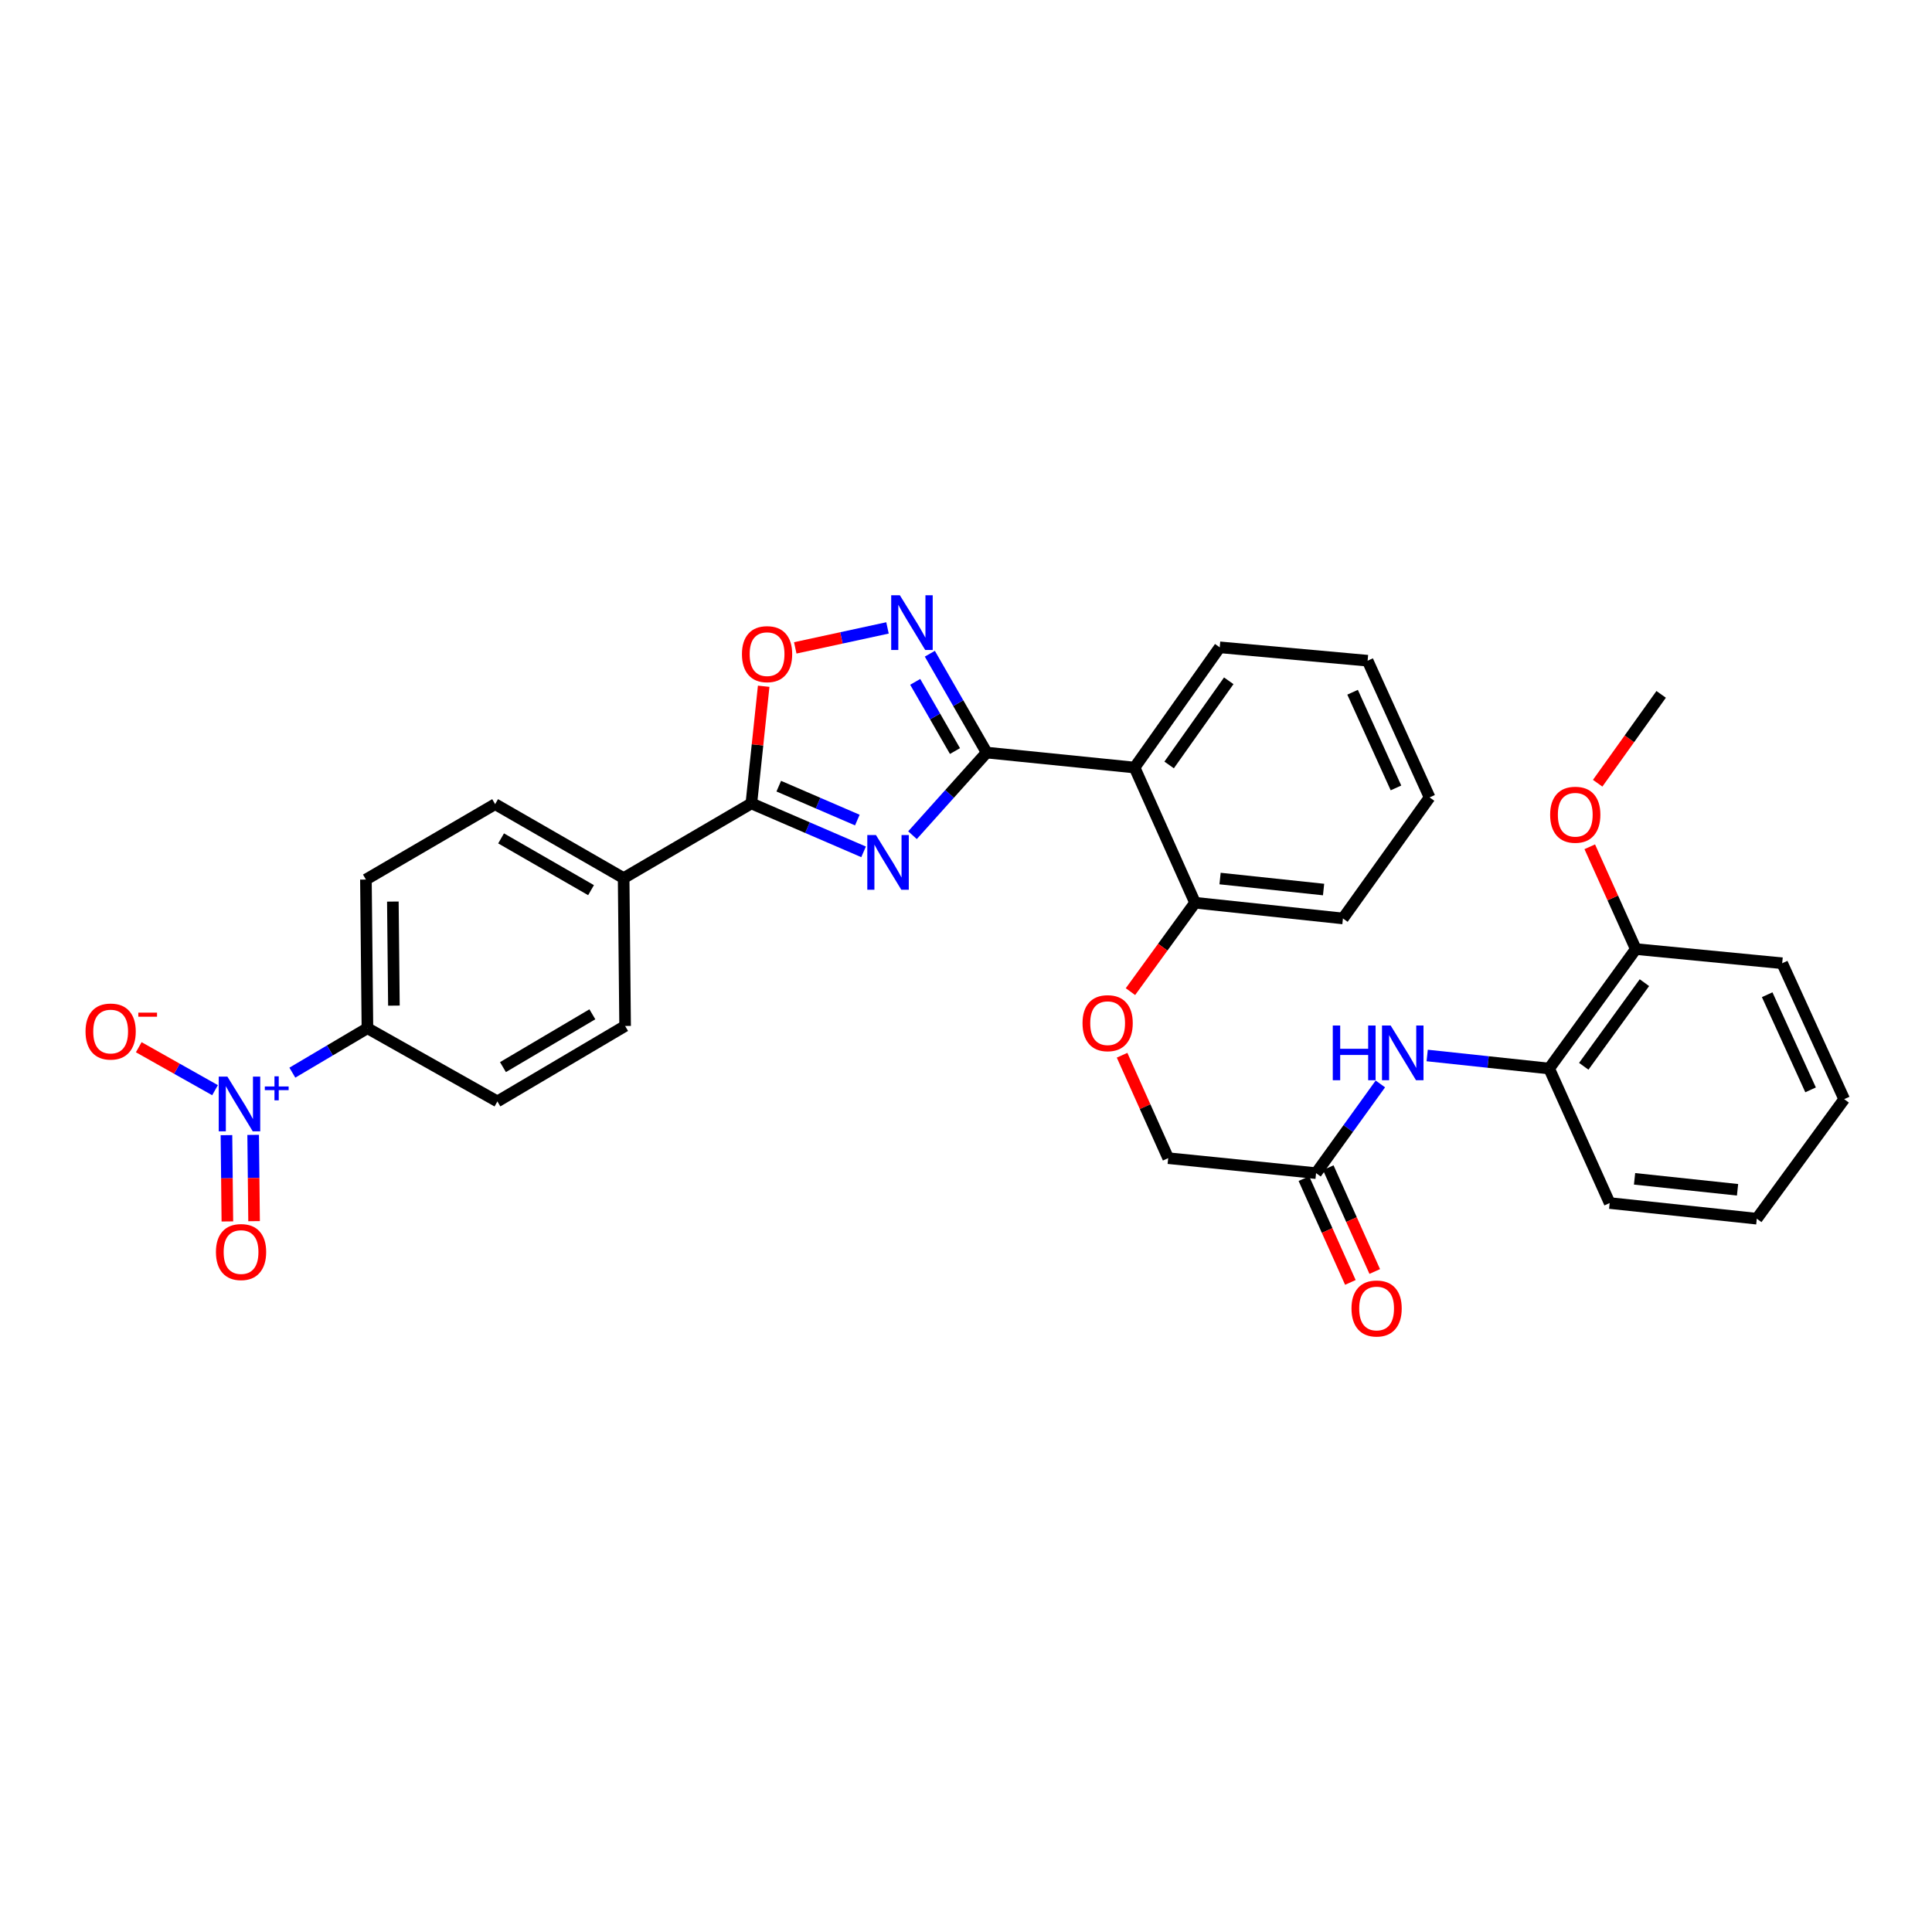 <?xml version='1.0' encoding='iso-8859-1'?>
<svg version='1.1' baseProfile='full'
              xmlns='http://www.w3.org/2000/svg'
                      xmlns:rdkit='http://www.rdkit.org/xml'
                      xmlns:xlink='http://www.w3.org/1999/xlink'
                  xml:space='preserve'
width='1000px' height='1000px' viewBox='0 0 1000 1000'>
<!-- END OF HEADER -->
<rect style='opacity:1.0;fill:#FFFFFF;stroke:none' width='1000' height='1000' x='0' y='0'> </rect>
<path class='bond-0' d='M 446.987,440.918 L 417.944,428.384' style='fill:none;fill-rule:evenodd;stroke:#0000FF;stroke-width:6px;stroke-linecap:butt;stroke-linejoin:miter;stroke-opacity:1' />
<path class='bond-0' d='M 417.944,428.384 L 388.901,415.85' style='fill:none;fill-rule:evenodd;stroke:#000000;stroke-width:6px;stroke-linecap:butt;stroke-linejoin:miter;stroke-opacity:1' />
<path class='bond-0' d='M 443.752,424.466 L 423.421,415.692' style='fill:none;fill-rule:evenodd;stroke:#0000FF;stroke-width:6px;stroke-linecap:butt;stroke-linejoin:miter;stroke-opacity:1' />
<path class='bond-0' d='M 423.421,415.692 L 403.091,406.918' style='fill:none;fill-rule:evenodd;stroke:#000000;stroke-width:6px;stroke-linecap:butt;stroke-linejoin:miter;stroke-opacity:1' />
<path class='bond-31' d='M 472.304,432.294 L 491.498,410.913' style='fill:none;fill-rule:evenodd;stroke:#0000FF;stroke-width:6px;stroke-linecap:butt;stroke-linejoin:miter;stroke-opacity:1' />
<path class='bond-31' d='M 491.498,410.913 L 510.693,389.532' style='fill:none;fill-rule:evenodd;stroke:#000000;stroke-width:6px;stroke-linecap:butt;stroke-linejoin:miter;stroke-opacity:1' />
<path class='bond-1' d='M 510.693,389.532 L 587.251,397.281' style='fill:none;fill-rule:evenodd;stroke:#000000;stroke-width:6px;stroke-linecap:butt;stroke-linejoin:miter;stroke-opacity:1' />
<path class='bond-32' d='M 510.693,389.532 L 495.986,363.949' style='fill:none;fill-rule:evenodd;stroke:#000000;stroke-width:6px;stroke-linecap:butt;stroke-linejoin:miter;stroke-opacity:1' />
<path class='bond-32' d='M 495.986,363.949 L 481.28,338.366' style='fill:none;fill-rule:evenodd;stroke:#0000FF;stroke-width:6px;stroke-linecap:butt;stroke-linejoin:miter;stroke-opacity:1' />
<path class='bond-32' d='M 494.296,388.746 L 484.002,370.838' style='fill:none;fill-rule:evenodd;stroke:#000000;stroke-width:6px;stroke-linecap:butt;stroke-linejoin:miter;stroke-opacity:1' />
<path class='bond-32' d='M 484.002,370.838 L 473.708,352.93' style='fill:none;fill-rule:evenodd;stroke:#0000FF;stroke-width:6px;stroke-linecap:butt;stroke-linejoin:miter;stroke-opacity:1' />
<path class='bond-27' d='M 459.367,325.006 L 435.498,330.174' style='fill:none;fill-rule:evenodd;stroke:#0000FF;stroke-width:6px;stroke-linecap:butt;stroke-linejoin:miter;stroke-opacity:1' />
<path class='bond-27' d='M 435.498,330.174 L 411.628,335.341' style='fill:none;fill-rule:evenodd;stroke:#FF0000;stroke-width:6px;stroke-linecap:butt;stroke-linejoin:miter;stroke-opacity:1' />
<path class='bond-2' d='M 388.901,415.85 L 392.089,385.528' style='fill:none;fill-rule:evenodd;stroke:#000000;stroke-width:6px;stroke-linecap:butt;stroke-linejoin:miter;stroke-opacity:1' />
<path class='bond-2' d='M 392.089,385.528 L 395.277,355.205' style='fill:none;fill-rule:evenodd;stroke:#FF0000;stroke-width:6px;stroke-linecap:butt;stroke-linejoin:miter;stroke-opacity:1' />
<path class='bond-6' d='M 388.901,415.85 L 322.795,454.51' style='fill:none;fill-rule:evenodd;stroke:#000000;stroke-width:6px;stroke-linecap:butt;stroke-linejoin:miter;stroke-opacity:1' />
<path class='bond-8' d='M 587.251,397.281 L 618.561,467.258' style='fill:none;fill-rule:evenodd;stroke:#000000;stroke-width:6px;stroke-linecap:butt;stroke-linejoin:miter;stroke-opacity:1' />
<path class='bond-17' d='M 587.251,397.281 L 631.332,335.053' style='fill:none;fill-rule:evenodd;stroke:#000000;stroke-width:6px;stroke-linecap:butt;stroke-linejoin:miter;stroke-opacity:1' />
<path class='bond-17' d='M 605.143,395.937 L 636,352.377' style='fill:none;fill-rule:evenodd;stroke:#000000;stroke-width:6px;stroke-linecap:butt;stroke-linejoin:miter;stroke-opacity:1' />
<path class='bond-3' d='M 714.473,561.046 L 697.834,584.133' style='fill:none;fill-rule:evenodd;stroke:#0000FF;stroke-width:6px;stroke-linecap:butt;stroke-linejoin:miter;stroke-opacity:1' />
<path class='bond-3' d='M 697.834,584.133 L 681.196,607.219' style='fill:none;fill-rule:evenodd;stroke:#000000;stroke-width:6px;stroke-linecap:butt;stroke-linejoin:miter;stroke-opacity:1' />
<path class='bond-7' d='M 738.706,546.32 L 770.271,549.695' style='fill:none;fill-rule:evenodd;stroke:#0000FF;stroke-width:6px;stroke-linecap:butt;stroke-linejoin:miter;stroke-opacity:1' />
<path class='bond-7' d='M 770.271,549.695 L 801.836,553.07' style='fill:none;fill-rule:evenodd;stroke:#000000;stroke-width:6px;stroke-linecap:butt;stroke-linejoin:miter;stroke-opacity:1' />
<path class='bond-4' d='M 190.182,532.197 L 189.399,455.254' style='fill:none;fill-rule:evenodd;stroke:#000000;stroke-width:6px;stroke-linecap:butt;stroke-linejoin:miter;stroke-opacity:1' />
<path class='bond-4' d='M 203.888,520.515 L 203.339,466.655' style='fill:none;fill-rule:evenodd;stroke:#000000;stroke-width:6px;stroke-linecap:butt;stroke-linejoin:miter;stroke-opacity:1' />
<path class='bond-28' d='M 190.182,532.197 L 257.448,570.096' style='fill:none;fill-rule:evenodd;stroke:#000000;stroke-width:6px;stroke-linecap:butt;stroke-linejoin:miter;stroke-opacity:1' />
<path class='bond-35' d='M 190.182,532.197 L 170.752,543.701' style='fill:none;fill-rule:evenodd;stroke:#000000;stroke-width:6px;stroke-linecap:butt;stroke-linejoin:miter;stroke-opacity:1' />
<path class='bond-35' d='M 170.752,543.701 L 151.322,555.205' style='fill:none;fill-rule:evenodd;stroke:#0000FF;stroke-width:6px;stroke-linecap:butt;stroke-linejoin:miter;stroke-opacity:1' />
<path class='bond-5' d='M 681.196,607.219 L 604.653,599.463' style='fill:none;fill-rule:evenodd;stroke:#000000;stroke-width:6px;stroke-linecap:butt;stroke-linejoin:miter;stroke-opacity:1' />
<path class='bond-11' d='M 674.888,610.044 L 686.919,636.91' style='fill:none;fill-rule:evenodd;stroke:#000000;stroke-width:6px;stroke-linecap:butt;stroke-linejoin:miter;stroke-opacity:1' />
<path class='bond-11' d='M 686.919,636.91 L 698.95,663.777' style='fill:none;fill-rule:evenodd;stroke:#FF0000;stroke-width:6px;stroke-linecap:butt;stroke-linejoin:miter;stroke-opacity:1' />
<path class='bond-11' d='M 687.504,604.395 L 699.535,631.261' style='fill:none;fill-rule:evenodd;stroke:#000000;stroke-width:6px;stroke-linecap:butt;stroke-linejoin:miter;stroke-opacity:1' />
<path class='bond-11' d='M 699.535,631.261 L 711.566,658.127' style='fill:none;fill-rule:evenodd;stroke:#FF0000;stroke-width:6px;stroke-linecap:butt;stroke-linejoin:miter;stroke-opacity:1' />
<path class='bond-14' d='M 322.795,454.51 L 323.555,531.037' style='fill:none;fill-rule:evenodd;stroke:#000000;stroke-width:6px;stroke-linecap:butt;stroke-linejoin:miter;stroke-opacity:1' />
<path class='bond-15' d='M 322.795,454.51 L 256.281,416.227' style='fill:none;fill-rule:evenodd;stroke:#000000;stroke-width:6px;stroke-linecap:butt;stroke-linejoin:miter;stroke-opacity:1' />
<path class='bond-15' d='M 305.922,460.748 L 259.362,433.95' style='fill:none;fill-rule:evenodd;stroke:#000000;stroke-width:6px;stroke-linecap:butt;stroke-linejoin:miter;stroke-opacity:1' />
<path class='bond-10' d='M 801.836,553.07 L 846.685,491.234' style='fill:none;fill-rule:evenodd;stroke:#000000;stroke-width:6px;stroke-linecap:butt;stroke-linejoin:miter;stroke-opacity:1' />
<path class='bond-10' d='M 819.753,551.911 L 851.147,508.625' style='fill:none;fill-rule:evenodd;stroke:#000000;stroke-width:6px;stroke-linecap:butt;stroke-linejoin:miter;stroke-opacity:1' />
<path class='bond-19' d='M 801.836,553.07 L 833.161,622.694' style='fill:none;fill-rule:evenodd;stroke:#000000;stroke-width:6px;stroke-linecap:butt;stroke-linejoin:miter;stroke-opacity:1' />
<path class='bond-9' d='M 618.561,467.258 L 601.84,490.261' style='fill:none;fill-rule:evenodd;stroke:#000000;stroke-width:6px;stroke-linecap:butt;stroke-linejoin:miter;stroke-opacity:1' />
<path class='bond-9' d='M 601.84,490.261 L 585.12,513.265' style='fill:none;fill-rule:evenodd;stroke:#FF0000;stroke-width:6px;stroke-linecap:butt;stroke-linejoin:miter;stroke-opacity:1' />
<path class='bond-20' d='M 618.561,467.258 L 695.104,475.391' style='fill:none;fill-rule:evenodd;stroke:#000000;stroke-width:6px;stroke-linecap:butt;stroke-linejoin:miter;stroke-opacity:1' />
<path class='bond-20' d='M 631.503,454.732 L 685.083,460.425' style='fill:none;fill-rule:evenodd;stroke:#000000;stroke-width:6px;stroke-linecap:butt;stroke-linejoin:miter;stroke-opacity:1' />
<path class='bond-16' d='M 580.784,546.185 L 592.718,572.824' style='fill:none;fill-rule:evenodd;stroke:#FF0000;stroke-width:6px;stroke-linecap:butt;stroke-linejoin:miter;stroke-opacity:1' />
<path class='bond-16' d='M 592.718,572.824 L 604.653,599.463' style='fill:none;fill-rule:evenodd;stroke:#000000;stroke-width:6px;stroke-linecap:butt;stroke-linejoin:miter;stroke-opacity:1' />
<path class='bond-18' d='M 846.685,491.234 L 834.77,464.764' style='fill:none;fill-rule:evenodd;stroke:#000000;stroke-width:6px;stroke-linecap:butt;stroke-linejoin:miter;stroke-opacity:1' />
<path class='bond-18' d='M 834.77,464.764 L 822.855,438.294' style='fill:none;fill-rule:evenodd;stroke:#FF0000;stroke-width:6px;stroke-linecap:butt;stroke-linejoin:miter;stroke-opacity:1' />
<path class='bond-21' d='M 846.685,491.234 L 922.452,498.575' style='fill:none;fill-rule:evenodd;stroke:#000000;stroke-width:6px;stroke-linecap:butt;stroke-linejoin:miter;stroke-opacity:1' />
<path class='bond-12' d='M 257.448,570.096 L 323.555,531.037' style='fill:none;fill-rule:evenodd;stroke:#000000;stroke-width:6px;stroke-linecap:butt;stroke-linejoin:miter;stroke-opacity:1' />
<path class='bond-12' d='M 260.333,552.336 L 306.607,524.995' style='fill:none;fill-rule:evenodd;stroke:#000000;stroke-width:6px;stroke-linecap:butt;stroke-linejoin:miter;stroke-opacity:1' />
<path class='bond-13' d='M 189.399,455.254 L 256.281,416.227' style='fill:none;fill-rule:evenodd;stroke:#000000;stroke-width:6px;stroke-linecap:butt;stroke-linejoin:miter;stroke-opacity:1' />
<path class='bond-23' d='M 631.332,335.053 L 707.875,341.98' style='fill:none;fill-rule:evenodd;stroke:#000000;stroke-width:6px;stroke-linecap:butt;stroke-linejoin:miter;stroke-opacity:1' />
<path class='bond-22' d='M 826.95,405.394 L 843.38,382.399' style='fill:none;fill-rule:evenodd;stroke:#FF0000;stroke-width:6px;stroke-linecap:butt;stroke-linejoin:miter;stroke-opacity:1' />
<path class='bond-22' d='M 843.38,382.399 L 859.809,359.405' style='fill:none;fill-rule:evenodd;stroke:#000000;stroke-width:6px;stroke-linecap:butt;stroke-linejoin:miter;stroke-opacity:1' />
<path class='bond-24' d='M 833.161,622.694 L 909.312,630.796' style='fill:none;fill-rule:evenodd;stroke:#000000;stroke-width:6px;stroke-linecap:butt;stroke-linejoin:miter;stroke-opacity:1' />
<path class='bond-24' d='M 846.046,610.163 L 899.352,615.835' style='fill:none;fill-rule:evenodd;stroke:#000000;stroke-width:6px;stroke-linecap:butt;stroke-linejoin:miter;stroke-opacity:1' />
<path class='bond-29' d='M 695.104,475.391 L 739.953,412.732' style='fill:none;fill-rule:evenodd;stroke:#000000;stroke-width:6px;stroke-linecap:butt;stroke-linejoin:miter;stroke-opacity:1' />
<path class='bond-30' d='M 922.452,498.575 L 954.545,568.929' style='fill:none;fill-rule:evenodd;stroke:#000000;stroke-width:6px;stroke-linecap:butt;stroke-linejoin:miter;stroke-opacity:1' />
<path class='bond-30' d='M 914.69,514.865 L 937.155,564.113' style='fill:none;fill-rule:evenodd;stroke:#000000;stroke-width:6px;stroke-linecap:butt;stroke-linejoin:miter;stroke-opacity:1' />
<path class='bond-25' d='M 707.875,341.98 L 739.953,412.732' style='fill:none;fill-rule:evenodd;stroke:#000000;stroke-width:6px;stroke-linecap:butt;stroke-linejoin:miter;stroke-opacity:1' />
<path class='bond-25' d='M 700.097,358.301 L 722.552,407.827' style='fill:none;fill-rule:evenodd;stroke:#000000;stroke-width:6px;stroke-linecap:butt;stroke-linejoin:miter;stroke-opacity:1' />
<path class='bond-26' d='M 909.312,630.796 L 954.545,568.929' style='fill:none;fill-rule:evenodd;stroke:#000000;stroke-width:6px;stroke-linecap:butt;stroke-linejoin:miter;stroke-opacity:1' />
<path class='bond-33' d='M 117.213,587.557 L 117.45,609.887' style='fill:none;fill-rule:evenodd;stroke:#0000FF;stroke-width:6px;stroke-linecap:butt;stroke-linejoin:miter;stroke-opacity:1' />
<path class='bond-33' d='M 117.45,609.887 L 117.688,632.216' style='fill:none;fill-rule:evenodd;stroke:#FF0000;stroke-width:6px;stroke-linecap:butt;stroke-linejoin:miter;stroke-opacity:1' />
<path class='bond-33' d='M 131.035,587.41 L 131.273,609.74' style='fill:none;fill-rule:evenodd;stroke:#0000FF;stroke-width:6px;stroke-linecap:butt;stroke-linejoin:miter;stroke-opacity:1' />
<path class='bond-33' d='M 131.273,609.74 L 131.51,632.069' style='fill:none;fill-rule:evenodd;stroke:#FF0000;stroke-width:6px;stroke-linecap:butt;stroke-linejoin:miter;stroke-opacity:1' />
<path class='bond-34' d='M 111.3,564.28 L 91.56,553.159' style='fill:none;fill-rule:evenodd;stroke:#0000FF;stroke-width:6px;stroke-linecap:butt;stroke-linejoin:miter;stroke-opacity:1' />
<path class='bond-34' d='M 91.56,553.159 L 71.821,542.038' style='fill:none;fill-rule:evenodd;stroke:#FF0000;stroke-width:6px;stroke-linecap:butt;stroke-linejoin:miter;stroke-opacity:1' />
<path  class='atom-0' d='M 453.394 432.224
L 462.674 447.224
Q 463.594 448.704, 465.074 451.384
Q 466.554 454.064, 466.634 454.224
L 466.634 432.224
L 470.394 432.224
L 470.394 460.544
L 466.514 460.544
L 456.554 444.144
Q 455.394 442.224, 454.154 440.024
Q 452.954 437.824, 452.594 437.144
L 452.594 460.544
L 448.914 460.544
L 448.914 432.224
L 453.394 432.224
' fill='#0000FF'/>
<path  class='atom-2' d='M 465.765 308.106
L 475.045 323.106
Q 475.965 324.586, 477.445 327.266
Q 478.925 329.946, 479.005 330.106
L 479.005 308.106
L 482.765 308.106
L 482.765 336.426
L 478.885 336.426
L 468.925 320.026
Q 467.765 318.106, 466.525 315.906
Q 465.325 313.706, 464.965 313.026
L 464.965 336.426
L 461.285 336.426
L 461.285 308.106
L 465.765 308.106
' fill='#0000FF'/>
<path  class='atom-5' d='M 384.034 338.581
Q 384.034 331.781, 387.394 327.981
Q 390.754 324.181, 397.034 324.181
Q 403.314 324.181, 406.674 327.981
Q 410.034 331.781, 410.034 338.581
Q 410.034 345.461, 406.634 349.381
Q 403.234 353.261, 397.034 353.261
Q 390.794 353.261, 387.394 349.381
Q 384.034 345.501, 384.034 338.581
M 397.034 350.061
Q 401.354 350.061, 403.674 347.181
Q 406.034 344.261, 406.034 338.581
Q 406.034 333.021, 403.674 330.221
Q 401.354 327.381, 397.034 327.381
Q 392.714 327.381, 390.354 330.181
Q 388.034 332.981, 388.034 338.581
Q 388.034 344.301, 390.354 347.181
Q 392.714 350.061, 397.034 350.061
' fill='#FF0000'/>
<path  class='atom-6' d='M 689.841 530.808
L 693.681 530.808
L 693.681 542.848
L 708.161 542.848
L 708.161 530.808
L 712.001 530.808
L 712.001 559.128
L 708.161 559.128
L 708.161 546.048
L 693.681 546.048
L 693.681 559.128
L 689.841 559.128
L 689.841 530.808
' fill='#0000FF'/>
<path  class='atom-6' d='M 719.801 530.808
L 729.081 545.808
Q 730.001 547.288, 731.481 549.968
Q 732.961 552.648, 733.041 552.808
L 733.041 530.808
L 736.801 530.808
L 736.801 559.128
L 732.921 559.128
L 722.961 542.728
Q 721.801 540.808, 720.561 538.608
Q 719.361 536.408, 719.001 535.728
L 719.001 559.128
L 715.321 559.128
L 715.321 530.808
L 719.801 530.808
' fill='#0000FF'/>
<path  class='atom-12' d='M 560.312 529.589
Q 560.312 522.789, 563.672 518.989
Q 567.032 515.189, 573.312 515.189
Q 579.592 515.189, 582.952 518.989
Q 586.312 522.789, 586.312 529.589
Q 586.312 536.469, 582.912 540.389
Q 579.512 544.269, 573.312 544.269
Q 567.072 544.269, 563.672 540.389
Q 560.312 536.509, 560.312 529.589
M 573.312 541.069
Q 577.632 541.069, 579.952 538.189
Q 582.312 535.269, 582.312 529.589
Q 582.312 524.029, 579.952 521.229
Q 577.632 518.389, 573.312 518.389
Q 568.992 518.389, 566.632 521.189
Q 564.312 523.989, 564.312 529.589
Q 564.312 535.309, 566.632 538.189
Q 568.992 541.069, 573.312 541.069
' fill='#FF0000'/>
<path  class='atom-14' d='M 699.529 677.269
Q 699.529 670.469, 702.889 666.669
Q 706.249 662.869, 712.529 662.869
Q 718.809 662.869, 722.169 666.669
Q 725.529 670.469, 725.529 677.269
Q 725.529 684.149, 722.129 688.069
Q 718.729 691.949, 712.529 691.949
Q 706.289 691.949, 702.889 688.069
Q 699.529 684.189, 699.529 677.269
M 712.529 688.749
Q 716.849 688.749, 719.169 685.869
Q 721.529 682.949, 721.529 677.269
Q 721.529 671.709, 719.169 668.909
Q 716.849 666.069, 712.529 666.069
Q 708.209 666.069, 705.849 668.869
Q 703.529 671.669, 703.529 677.269
Q 703.529 682.989, 705.849 685.869
Q 708.209 688.749, 712.529 688.749
' fill='#FF0000'/>
<path  class='atom-21' d='M 802.352 421.705
Q 802.352 414.905, 805.712 411.105
Q 809.072 407.305, 815.352 407.305
Q 821.632 407.305, 824.992 411.105
Q 828.352 414.905, 828.352 421.705
Q 828.352 428.585, 824.952 432.505
Q 821.552 436.385, 815.352 436.385
Q 809.112 436.385, 805.712 432.505
Q 802.352 428.625, 802.352 421.705
M 815.352 433.185
Q 819.672 433.185, 821.992 430.305
Q 824.352 427.385, 824.352 421.705
Q 824.352 416.145, 821.992 413.345
Q 819.672 410.505, 815.352 410.505
Q 811.032 410.505, 808.672 413.305
Q 806.352 416.105, 806.352 421.705
Q 806.352 427.425, 808.672 430.305
Q 811.032 433.185, 815.352 433.185
' fill='#FF0000'/>
<path  class='atom-30' d='M 117.693 557.249
L 126.973 572.249
Q 127.893 573.729, 129.373 576.409
Q 130.853 579.089, 130.933 579.249
L 130.933 557.249
L 134.693 557.249
L 134.693 585.569
L 130.813 585.569
L 120.853 569.169
Q 119.693 567.249, 118.453 565.049
Q 117.253 562.849, 116.893 562.169
L 116.893 585.569
L 113.213 585.569
L 113.213 557.249
L 117.693 557.249
' fill='#0000FF'/>
<path  class='atom-30' d='M 137.069 562.354
L 142.059 562.354
L 142.059 557.1
L 144.276 557.1
L 144.276 562.354
L 149.398 562.354
L 149.398 564.255
L 144.276 564.255
L 144.276 569.535
L 142.059 569.535
L 142.059 564.255
L 137.069 564.255
L 137.069 562.354
' fill='#0000FF'/>
<path  class='atom-31' d='M 111.767 648.055
Q 111.767 641.255, 115.127 637.455
Q 118.487 633.655, 124.767 633.655
Q 131.047 633.655, 134.407 637.455
Q 137.767 641.255, 137.767 648.055
Q 137.767 654.935, 134.367 658.855
Q 130.967 662.735, 124.767 662.735
Q 118.527 662.735, 115.127 658.855
Q 111.767 654.975, 111.767 648.055
M 124.767 659.535
Q 129.087 659.535, 131.407 656.655
Q 133.767 653.735, 133.767 648.055
Q 133.767 642.495, 131.407 639.695
Q 129.087 636.855, 124.767 636.855
Q 120.447 636.855, 118.087 639.655
Q 115.767 642.455, 115.767 648.055
Q 115.767 653.775, 118.087 656.655
Q 120.447 659.535, 124.767 659.535
' fill='#FF0000'/>
<path  class='atom-32' d='M 44.271 533.92
Q 44.271 527.12, 47.631 523.32
Q 50.991 519.52, 57.271 519.52
Q 63.551 519.52, 66.911 523.32
Q 70.271 527.12, 70.271 533.92
Q 70.271 540.8, 66.871 544.72
Q 63.471 548.6, 57.271 548.6
Q 51.031 548.6, 47.631 544.72
Q 44.271 540.84, 44.271 533.92
M 57.271 545.4
Q 61.591 545.4, 63.911 542.52
Q 66.271 539.6, 66.271 533.92
Q 66.271 528.36, 63.911 525.56
Q 61.591 522.72, 57.271 522.72
Q 52.951 522.72, 50.591 525.52
Q 48.271 528.32, 48.271 533.92
Q 48.271 539.64, 50.591 542.52
Q 52.951 545.4, 57.271 545.4
' fill='#FF0000'/>
<path  class='atom-32' d='M 71.591 524.143
L 81.28 524.143
L 81.28 526.255
L 71.591 526.255
L 71.591 524.143
' fill='#FF0000'/>
</svg>
